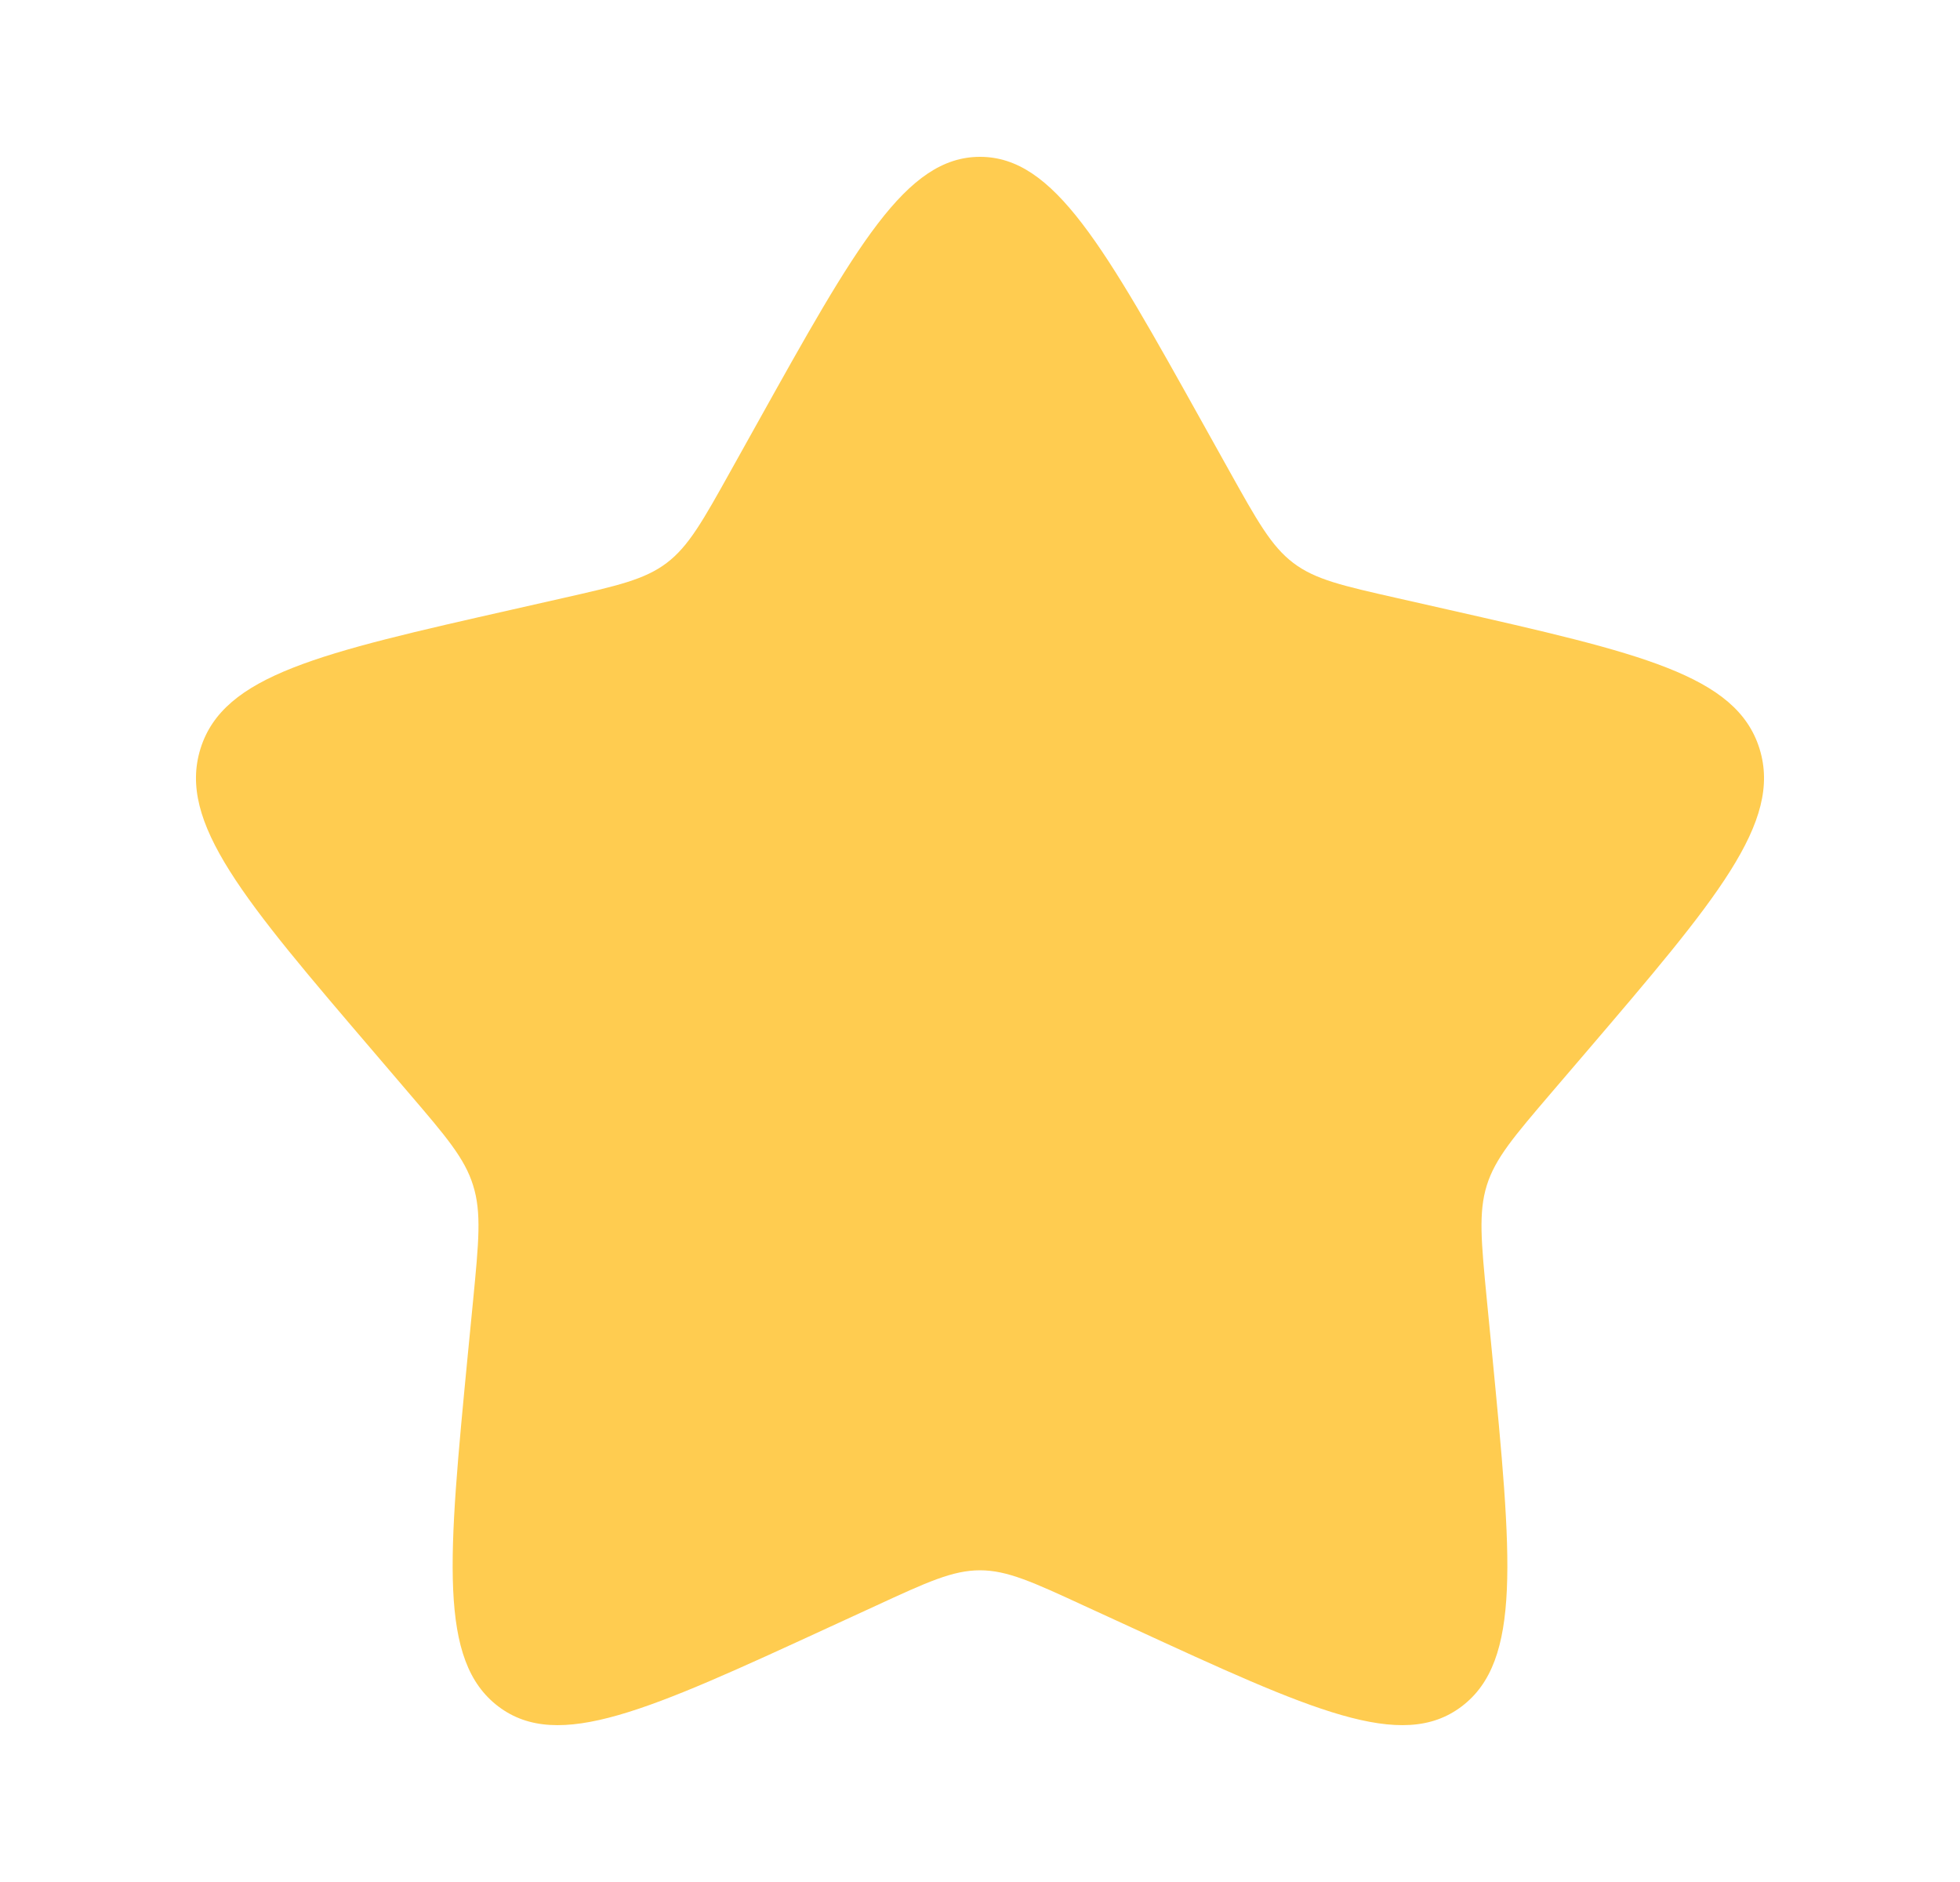 <svg width="25" height="24" viewBox="0 0 25 24" fill="none" xmlns="http://www.w3.org/2000/svg">
<g id="solar:star-bold">
<path id="Vector" d="M9.653 5.408C10.92 3.136 11.553 2 12.5 2C13.447 2 14.08 3.136 15.347 5.408L15.675 5.996C16.035 6.642 16.215 6.965 16.495 7.178C16.775 7.391 17.125 7.47 17.825 7.628L18.461 7.772C20.921 8.329 22.15 8.607 22.443 9.548C22.735 10.488 21.897 11.469 20.22 13.43L19.786 13.937C19.31 14.494 19.071 14.773 18.964 15.117C18.857 15.462 18.893 15.834 18.965 16.577L19.031 17.254C19.284 19.871 19.411 21.179 18.645 21.76C17.879 22.342 16.727 21.811 14.425 20.751L13.828 20.477C13.174 20.175 12.847 20.025 12.5 20.025C12.153 20.025 11.826 20.175 11.172 20.477L10.576 20.751C8.273 21.811 7.121 22.341 6.356 21.761C5.589 21.179 5.716 19.871 5.969 17.254L6.035 16.578C6.107 15.834 6.143 15.462 6.035 15.118C5.929 14.773 5.69 14.494 5.214 13.938L4.78 13.43C3.103 11.47 2.265 10.489 2.557 9.548C2.85 8.607 4.08 8.328 6.54 7.772L7.176 7.628C7.875 7.47 8.224 7.391 8.505 7.178C8.785 6.965 8.965 6.642 9.325 5.996L9.653 5.408Z" fill="#FFCC50"/>
</g>
</svg>
